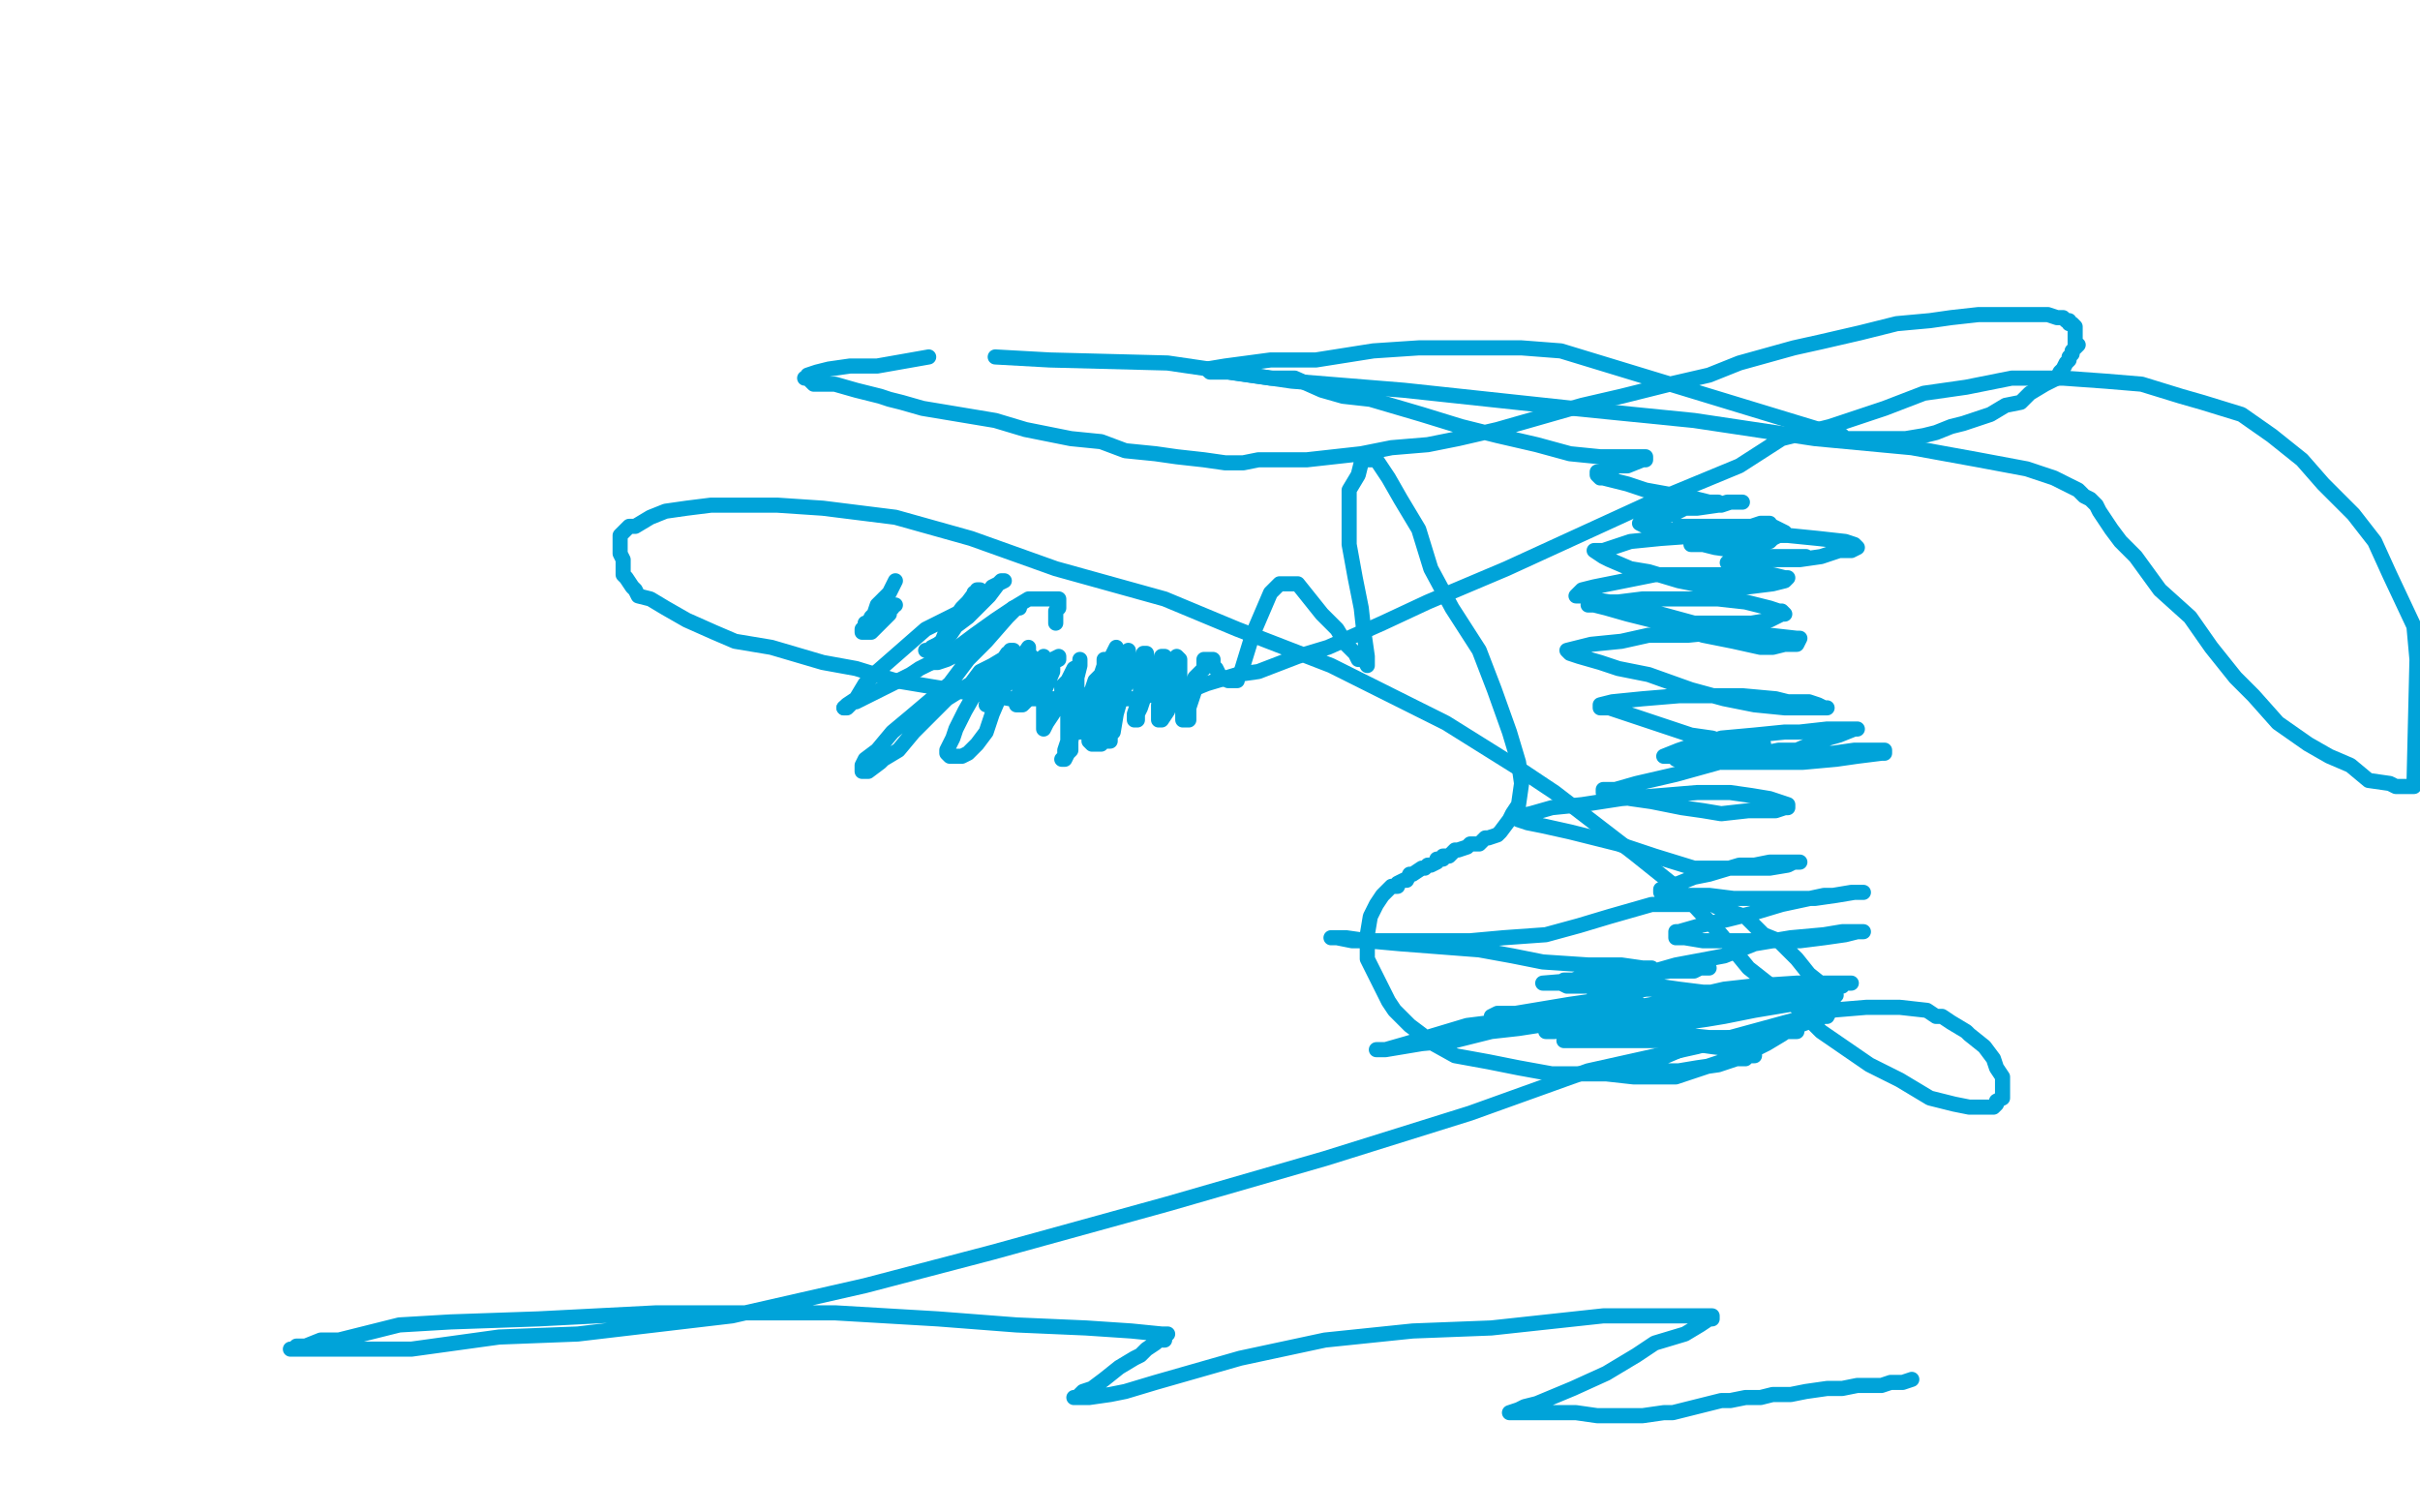 <?xml version="1.0" standalone="no"?>
<!DOCTYPE svg PUBLIC "-//W3C//DTD SVG 1.1//EN"
"http://www.w3.org/Graphics/SVG/1.1/DTD/svg11.dtd">

<svg width="800" height="500" version="1.1" xmlns="http://www.w3.org/2000/svg" xmlns:xlink="http://www.w3.org/1999/xlink" style="stroke-antialiasing: false"><desc>This SVG has been created on https://colorillo.com/</desc><rect x='0' y='0' width='800' height='500' style='fill: rgb(255,255,255); stroke-width:0' /><polyline points="296,192 294,196 294,196 292,198 292,198 290,200 290,200 289,203 289,203 288,204 288,204 287,206 287,206 286,206 286,206 286,207 286,207 285,208 285,208 285,209 285,209 287,209 288,209 289,208 291,206 292,205 293,204 294,203 294,201 295,201 295,200 296,200" style="fill: none; stroke: #00a3d9; stroke-width: 5; stroke-linejoin: round; stroke-linecap: round; stroke-antialiasing: false; stroke-antialias: 0; opacity: 1.0"/>
<polyline points="349,206 349,204 349,204 349,202 349,202 350,201 350,201 350,200 350,200 350,198 350,198 349,198 349,198 348,198 348,198 347,198 347,198 344,198 344,198 341,198 341,198 340,198 340,198 335,201 335,201" style="fill: none; stroke: #00a3d9; stroke-width: 5; stroke-linejoin: round; stroke-linecap: round; stroke-antialiasing: false; stroke-antialias: 0; opacity: 1.0"/>
<polyline points="335,201 329,205 322,210 314,216 304,221 301,223 291,228 283,232 282,232 281,233 280,234 279,234" style="fill: none; stroke: #00a3d9; stroke-width: 5; stroke-linejoin: round; stroke-linecap: round; stroke-antialiasing: false; stroke-antialias: 0; opacity: 1.0"/>
<polyline points="279,234 280,233 283,231 286,226 290,222 298,215 306,208 314,204 320,201 326,197 328,194 330,193 332,192 331,192 330,193 327,197 324,200 320,204 316,207 314,210 310,213 308,214 308,215 306,215 307,215 308,215 310,215 311,213 314,210 316,205 318,202 321,198 322,197 322,196 324,195 323,195 320,199 318,201 313,208 311,213 309,216 308,217 308,218 308,219 309,219 310,219 313,218 315,217 323,212 325,208 330,207 333,203 336,201 337,201 336,201 333,204 326,212 320,218 314,226 301,237 295,242 290,248 286,251 285,253 285,255 287,255 291,252 292,251 297,248 302,242 308,236 313,231 321,226 324,222 328,220 333,217 335,216 335,215 334,215 334,216 333,216 331,219 327,223 323,228 319,235 316,241 315,244 313,248 313,249 314,250 315,250 317,250 318,250 320,249 321,248 323,246 326,242 328,236 331,229 335,222 338,217 340,214 340,215 339,216 337,221 333,224 330,228 328,231 327,233 326,233 327,232 327,231 330,227 332,224 335,222 336,220 339,218 340,217 341,217 340,218 339,222 337,226 337,229 336,231 336,232 336,233 337,233 338,233 339,232 340,229 340,226 342,224 344,221 344,219 345,218 345,217 345,218 343,220 342,223 340,227 339,229 338,230 338,231 337,232 339,232 339,231 340,231 341,230 342,227 342,226 345,224 346,220 347,220 348,218 350,217 350,218 348,219 348,222 345,229 345,235 345,237 345,239 345,240 345,241 346,239 348,236 351,231 351,227 353,225 355,221 357,220 357,218 357,220 356,224 356,229 353,236 353,241 353,245 352,248 352,250 351,251 352,251 353,249 354,248 354,245 355,240 358,233 361,228 362,225 364,223 365,220 365,218 367,218 366,219 366,221 364,226 362,229 360,234 360,236 359,238 357,241 357,242 357,241 358,239 360,237 361,231 362,229 365,226 366,221 367,218 368,216 369,214 369,215 368,218 366,224 364,230 362,236 361,239 360,242 360,243 360,245 361,246 362,246 363,246 364,246 364,244 365,243 365,242 366,238 367,233 369,225 371,220 372,217 372,216 373,215 373,216 372,220 371,223 368,229 368,234 366,238 366,241 365,244 365,245 367,245 367,243 368,242 369,236 371,229 373,225 375,221 377,218 378,217 378,216 379,216 379,217 379,221 377,227 377,229 376,233 375,236 375,238 376,238 376,236 377,234 379,228 380,226 381,223 384,219 384,218 384,217 385,217 385,218 385,223 384,226 384,229 383,233 383,235 383,237 383,238 384,238 386,235 386,230 386,228 386,225 388,221 388,219 389,218 389,217 390,218 390,219 390,221 390,226 390,231 390,233 391,235 391,236 391,238 393,238 393,237 393,234 395,228 395,224 398,221 398,218 399,218 401,218 401,220 402,221 403,223 404,224 406,225 407,225 408,225 409,225 409,224 410,223 414,210 420,196 423,193 424,193 425,193 426,193 429,193 437,203 442,208 445,213 448,216 449,218 451,218 452,220 452,218 452,217 451,210 450,201 448,191 446,180 446,170 446,165 446,162 449,157 450,153 450,152 451,152 452,152 453,152 454,152 455,152 459,158 463,165 469,175 473,188 480,201 489,215 494,228 499,242 502,252 503,259 502,266 500,269 499,271 496,275 495,276 492,277 491,277 489,279 486,279 485,280 482,281 481,281 479,283 477,283 477,284 476,284 475,284 475,285 473,286 472,286 471,287 470,287 467,289 466,289 465,291 464,291 462,292 462,293 460,293 459,294 457,296 455,299 454,301 453,303 452,309 452,312 452,317 456,325 459,331 461,334 466,339 470,342 472,344 481,349 492,351 502,353 513,355 522,355 531,355 540,356 550,356 554,356 563,353 569,351 575,349 580,347 584,345 589,342 592,340 600,337 603,336 604,336 605,334 606,333 606,332 606,331 605,329 603,326 598,322 594,317 588,311 583,309 577,303 568,300 566,299 562,299 557,299 555,299 552,299 546,299 539,301 532,303 522,306 511,309 497,310 486,311 474,311 464,311 455,311 447,311 442,310 441,310 440,310 442,310 445,310 452,311 463,312 476,313 489,314 500,316 510,318 525,319 536,319 543,320 544,320 546,320 544,320 543,321 542,321 539,322 538,324 537,324 533,325 531,327 530,327 528,327 527,328 529,327 530,327 532,327 534,326 535,325 536,325 538,324 537,323 536,323 535,323 533,323 530,323 524,323 523,323 520,324 519,324 517,324 516,325 517,325 520,324 523,324 529,323 537,322 547,321 554,321 560,321 562,320 565,320 564,320 562,320 558,320 552,321 545,322 539,323 532,323 525,324 522,324 510,325 513,325 516,325 518,326 525,326 531,326 535,327 541,327 548,327 551,327 550,327 546,327 544,327 539,328 533,329 530,330 526,331 519,332 513,333 507,334 501,335 499,335 495,335 493,336 494,336 497,336 498,336 503,336 508,335 517,334 522,334 531,333 536,332 539,332 540,332 542,332 541,332 540,332 538,332 537,332 533,332 529,333 521,336 515,338 502,340 493,341 481,344 470,345 464,346 458,347 455,347 458,347 465,345 475,342 485,339 493,338 505,336 525,334 534,334 553,332 568,331 580,331 593,330 601,330 606,330 607,329 605,329 603,330 598,331 592,332 580,334 570,336 564,337 550,339 544,341 537,342 533,342 532,342 535,342 538,342 548,339 560,335 566,332 576,330 587,329 593,327 600,326 604,326 607,326 608,326 609,326 607,326 603,328 597,329 590,330 583,331 576,332 571,332 563,333 558,334 551,335 548,336 544,336 543,336 544,336 546,336 549,335 556,334 558,333 562,333 568,333 570,332 574,332 575,332 577,332 576,332 572,334 568,334 564,335 557,337 550,339 544,339 537,341 531,342 526,343 520,344 519,344 517,344 518,344 519,344 522,344 525,344 531,344 537,344 544,344 551,344 559,345 566,346 574,347 579,348 580,348 580,349 578,349 577,350 574,350 568,352 561,353 555,354 546,354 540,355 536,355 531,355 530,355 531,354 535,353 540,353 551,349 558,346 565,345 574,343 581,342 587,341 591,341 592,341 594,341 590,341 586,342 579,343 574,343 565,343 555,342 545,342 540,342 533,341 527,341 522,341 520,341 521,340 522,340 525,340 535,337 542,335 548,333 554,332 557,332 561,332 563,332 564,332 563,332 560,332 557,333 551,335 545,337 538,338 535,338 531,339 521,340 518,340 514,341 513,341 511,341 512,341 513,341 522,339 530,337 541,333 557,330 570,327 579,326 594,325 601,325 607,325 611,325 612,325 611,325 610,325 605,326 600,326 592,328 583,328 573,328 563,328 555,327 548,326 543,326 538,326 537,326 537,325 540,323 547,321 554,319 570,316 580,312 592,310 603,309 609,308 613,308 616,308 614,308 610,309 603,310 595,311 588,311 581,311 573,311 563,311 557,310 555,310 554,310 554,308 555,308 562,306 571,304 579,302 589,299 603,296 606,296 612,295 615,295 616,295 615,295 613,295 607,296 600,297 597,297 588,297 579,297 573,297 565,296 556,296 552,295 549,295 549,294 555,292 560,290 565,289 575,286 580,286 585,285 588,285 591,285 594,285 595,285 594,285 593,285 591,286 585,287 579,287 569,287 560,287 547,283 535,279 519,275 510,273 505,272 502,271 500,270 501,270 506,269 513,267 523,266 536,264 549,263 561,262 572,262 579,263 585,264 588,265 591,266 591,267 590,267 587,268 585,268 578,268 569,269 563,268 556,267 546,265 539,264 534,263 531,263 530,262 530,261 534,261 541,259 554,256 572,251 584,250 594,249 606,249 613,248 620,248 623,248 623,249 622,249 614,250 607,251 596,252 590,252 581,252 569,252 562,251 556,251 554,251 554,250 555,250 562,247 569,244 580,243 590,242 595,242 604,241 612,241 614,241 613,241 608,243 601,245 594,248 588,248 578,250 570,250 565,250 559,250 552,250 550,250 555,248 558,247 564,246 568,246 578,246 582,246 583,246 580,246 576,246 569,245 566,244 559,243 550,240 532,234 529,234 529,233 533,232 543,231 555,230 564,230 576,230 587,231 591,232 598,232 601,233 603,234 604,234 602,234 597,234 590,234 580,233 570,231 559,228 545,223 535,221 529,219 522,217 519,216 518,215 526,213 536,212 545,210 558,210 568,209 581,209 585,210 594,211 595,211 594,213 590,213 586,214 582,214 573,212 563,210 551,206 546,205 538,203 531,201 527,200 525,200 526,199 535,199 543,198 552,198 563,198 568,198 577,199 585,201 588,202 589,202 590,203 589,203 585,205 579,206 572,206 560,206 549,203 542,202 532,199 526,198 523,197 521,197 522,196 523,195 527,194 537,192 547,190 558,190 567,190 574,190 582,190 586,190 590,191 591,191 590,192 586,193 578,194 571,194 565,194 555,192 545,189 539,188 532,185 530,184 527,182 530,182 539,179 549,178 563,177 574,177 582,177 591,177 601,178 610,179 613,180 614,181 612,182 608,182 602,184 595,185 586,185 582,185 579,185 575,186 574,186 572,186 571,186 573,186 574,186 579,185 583,185 588,184 592,184 594,184 595,184 596,184 597,184 596,184 595,184 593,184 592,184 588,184 584,184 577,182 574,182 567,181 563,180 561,178 563,178 567,177 572,175 579,174 582,173 584,173 585,173 584,173 582,174 580,174 577,174 571,174 566,174 562,174 559,174 555,174 557,174 561,174 565,174 571,174 576,174 580,174 585,174 586,174 588,175 590,176 589,176 588,177 586,178 585,179 578,179 571,180 568,180 564,180 561,180 559,180 560,180 561,179 564,179 566,178 570,178 572,177 573,177 572,177 571,177 568,177 564,177 558,176 551,175 547,174 544,174 542,173 544,173 547,171 553,170 557,168 561,168 568,167 571,166 574,166 575,166 576,166 575,166 574,166 572,166 569,167 563,167 556,168 551,169 546,169 543,169 542,169 541,169 542,169 544,169 548,169 557,166 560,166 563,166 567,166 568,166 567,166 565,166 561,165 555,164 544,162 538,160 530,158 529,158 528,157 528,156 530,156 535,154 538,154 543,152 544,152 544,151 543,151 541,151 536,151 529,151 519,150 508,147 495,144 483,141 470,137 453,132 444,131 437,129 428,125 420,125 413,124 406,123 400,123 399,122 405,121 420,119 435,119 454,116 469,115 488,115 503,115 516,116 608,144 609,144 610,145 611,145 613,145 615,145 616,145 618,145 621,145 626,145 630,145 636,144 640,143 645,141 649,140 655,138 658,137 663,134 668,133 671,130 676,127 680,125 681,123 682,122 683,120 684,119 684,118 685,117 685,116 687,114 686,114 686,113 686,112 686,111 686,110 686,109 686,108 685,107 684,107 684,106 683,106 682,105 680,105 677,104 670,104 667,104 659,104 654,104 645,105 638,106 627,107 615,110 602,113 593,115 575,120 565,124 552,127 536,131 523,134 509,138 495,142 482,145 472,147 460,148 450,150 441,151 432,152 425,152 418,152 416,152 411,153 409,153 405,153 398,152 389,151 382,150 372,149 364,146 354,145 339,142 329,139 317,137 305,135 298,133 294,132 291,131 287,130 283,129 276,127 273,127 272,127 269,127 268,126 267,125 266,125 267,125 267,124 270,123 274,122 281,121 290,121 307,118" style="fill: none; stroke: #00a3d9; stroke-width: 5; stroke-linejoin: round; stroke-linecap: round; stroke-antialiasing: false; stroke-antialias: 0; opacity: 1.0"/>
<polyline points="329,118 347,119 386,120 427,126 464,129 520,135 560,139 600,145 632,148 654,152 670,155 679,158 687,162 689,164 691,165 693,167 694,169 698,175 701,179 706,184 714,195 724,204 731,214 739,224 745,230 753,239 763,246 770,250 777,253 783,258 790,259 792,260 796,260 797,260 798,260 799,218 798,207 790,190 785,179 778,170 768,160 761,152 751,144 741,137 728,133 721,131 708,127 696,126 682,125 665,125 650,128 636,130 623,135 605,141 589,145 575,154 546,166 522,177 498,188 472,199 457,206 439,214 429,217 416,222 409,223 399,226 394,228 388,229 379,230 375,231 371,231 364,231 358,231 355,231 346,231 343,231 334,231 328,230 320,229 308,227 296,225 283,221 272,219 255,214 243,212 236,209 227,205 220,201 215,198 211,197 210,195 209,194 207,191 206,190 206,189 206,186 206,185 205,183 205,182 205,180 205,179 205,177 207,175 208,174 210,174 215,171 220,169 227,168 235,167 245,167 257,167 272,168 296,171 321,178 349,188 385,198 409,208 440,220 478,239 502,254 514,262 540,282 555,294 569,309 578,320 592,331 602,341 618,352 628,357 638,363 646,365 651,366 654,366 657,366 659,366 660,365 660,364 662,363 662,360 662,356 660,353 659,350 656,346 651,342 650,341 645,338 642,336 640,336 637,334 628,333 617,333 605,334 583,340 561,346 525,354 486,368 438,383 386,398 328,414 286,425 242,435 191,441 165,442 136,446 111,446 100,446 96,446 97,446 98,445 101,445 106,443 112,443 120,441 132,438 149,437 178,436 217,434 245,434 276,434 310,436 336,438 359,439 374,440 384,441 385,441 386,441 385,442 385,443 384,443 383,443 382,444 379,446 377,448 375,449 370,452 365,456 361,459 358,460 356,462 355,462 360,462 367,461 372,460 382,457 396,453 410,449 438,443 467,440 493,439 530,435 545,435 557,435 564,435 566,435 566,436 565,436 562,438 557,441 547,444 541,448 531,454 520,459 508,464 504,465 502,466 499,467 500,467 501,467 505,467 507,467 512,467 516,467 521,467 528,468 533,468 539,468 543,468 550,467 553,467 561,465 565,464 569,463 572,463 577,462 582,462 586,461 592,461 597,460 604,459 609,459 614,458 617,458 622,458 625,457 629,457 632,456" style="fill: none; stroke: #00a3d9; stroke-width: 5; stroke-linejoin: round; stroke-linecap: round; stroke-antialiasing: false; stroke-antialias: 0; opacity: 1.0"/>
</svg>
